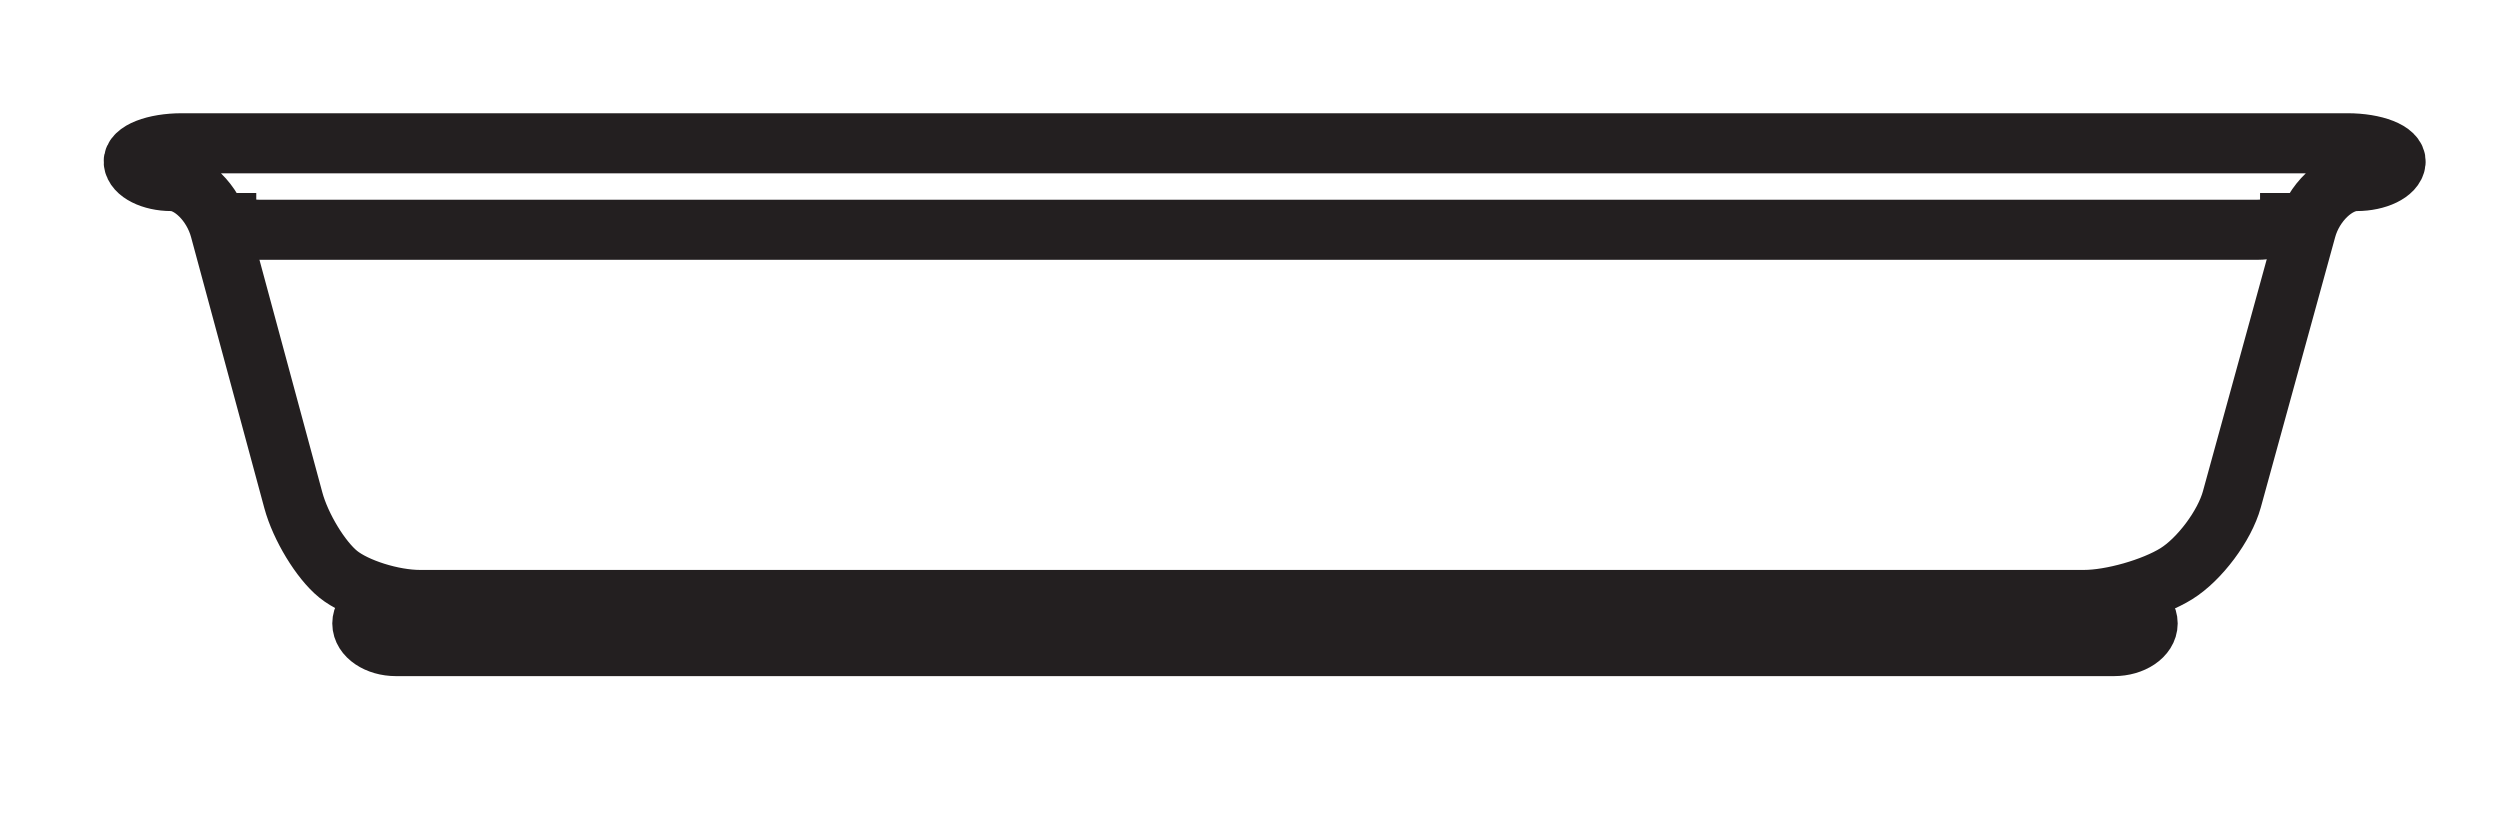 <?xml version="1.0" encoding="UTF-8" standalone="no"?>
<!DOCTYPE svg PUBLIC "-//W3C//DTD SVG 1.1//EN" "http://www.w3.org/Graphics/SVG/1.1/DTD/svg11.dtd">
<svg width="100%" height="100%" viewBox="0 0 520 173" version="1.1" xmlns="http://www.w3.org/2000/svg" xmlns:xlink="http://www.w3.org/1999/xlink" xml:space="preserve" xmlns:serif="http://www.serif.com/" style="fill-rule:evenodd;clip-rule:evenodd;stroke-miterlimit:10;">
    <g id="Монтажная-область1" serif:id="Монтажная область1" transform="matrix(1,0,0,1,-35.678,-33.857)">
        <rect x="35.678" y="33.857" width="519.816" height="172.83" style="fill:none;"/>
        <clipPath id="_clip1">
            <rect x="35.678" y="33.857" width="519.816" height="172.83"/>
        </clipPath>
        <g clip-path="url(#_clip1)">
            <g transform="matrix(4.167,0,0,4.167,71.292,150.806)">
                <path d="M0,-19.03C0.982,-19.03 2.079,-17.948 2.437,-16.626L6.096,-3.092C6.453,-1.77 7.461,-0.11 8.335,0.598C9.209,1.305 11.045,1.883 12.415,1.883L95.482,1.883C96.852,1.883 98.924,1.293 100.086,0.573C101.248,-0.149 102.496,-1.819 102.859,-3.14L106.57,-16.629C106.934,-17.95 108.066,-19.03 109.088,-19.03C110.11,-19.03 110.984,-19.454 111.031,-19.971C111.078,-20.489 109.996,-20.913 108.626,-20.913L0.534,-20.913C-0.836,-20.913 -1.918,-20.489 -1.871,-19.971C-1.825,-19.454 -0.982,-19.03 0,-19.03Z" style="fill:none;fill-rule:nonzero;stroke:rgb(35,31,32);stroke-width:3px;"/>
            </g>
            <g transform="matrix(4.167,0,0,4.167,482.388,163.535)">
                <path d="M0,0C0,0.621 -0.755,1.129 -1.678,1.129L-87.438,1.129C-88.361,1.129 -89.116,0.621 -89.116,0C-89.116,-0.621 -88.361,-1.129 -87.438,-1.129L-1.678,-1.129C-0.755,-1.129 0,-0.621 0,0Z" style="fill:none;fill-rule:nonzero;stroke:rgb(35,31,32);stroke-width:3px;"/>
            </g>
            <g transform="matrix(4.167,0,0,4.167,512.019,81.646)">
                <path d="M0,-1.836L0,-0.918C0,-0.413 -0.731,0 -1.626,0L-101.395,0C-102.289,0 -103.021,-0.413 -103.021,-0.918L-103.021,-1.836" style="fill:none;fill-rule:nonzero;stroke:rgb(35,31,32);stroke-width:3px;"/>
            </g>
        </g>
    </g>
</svg>
